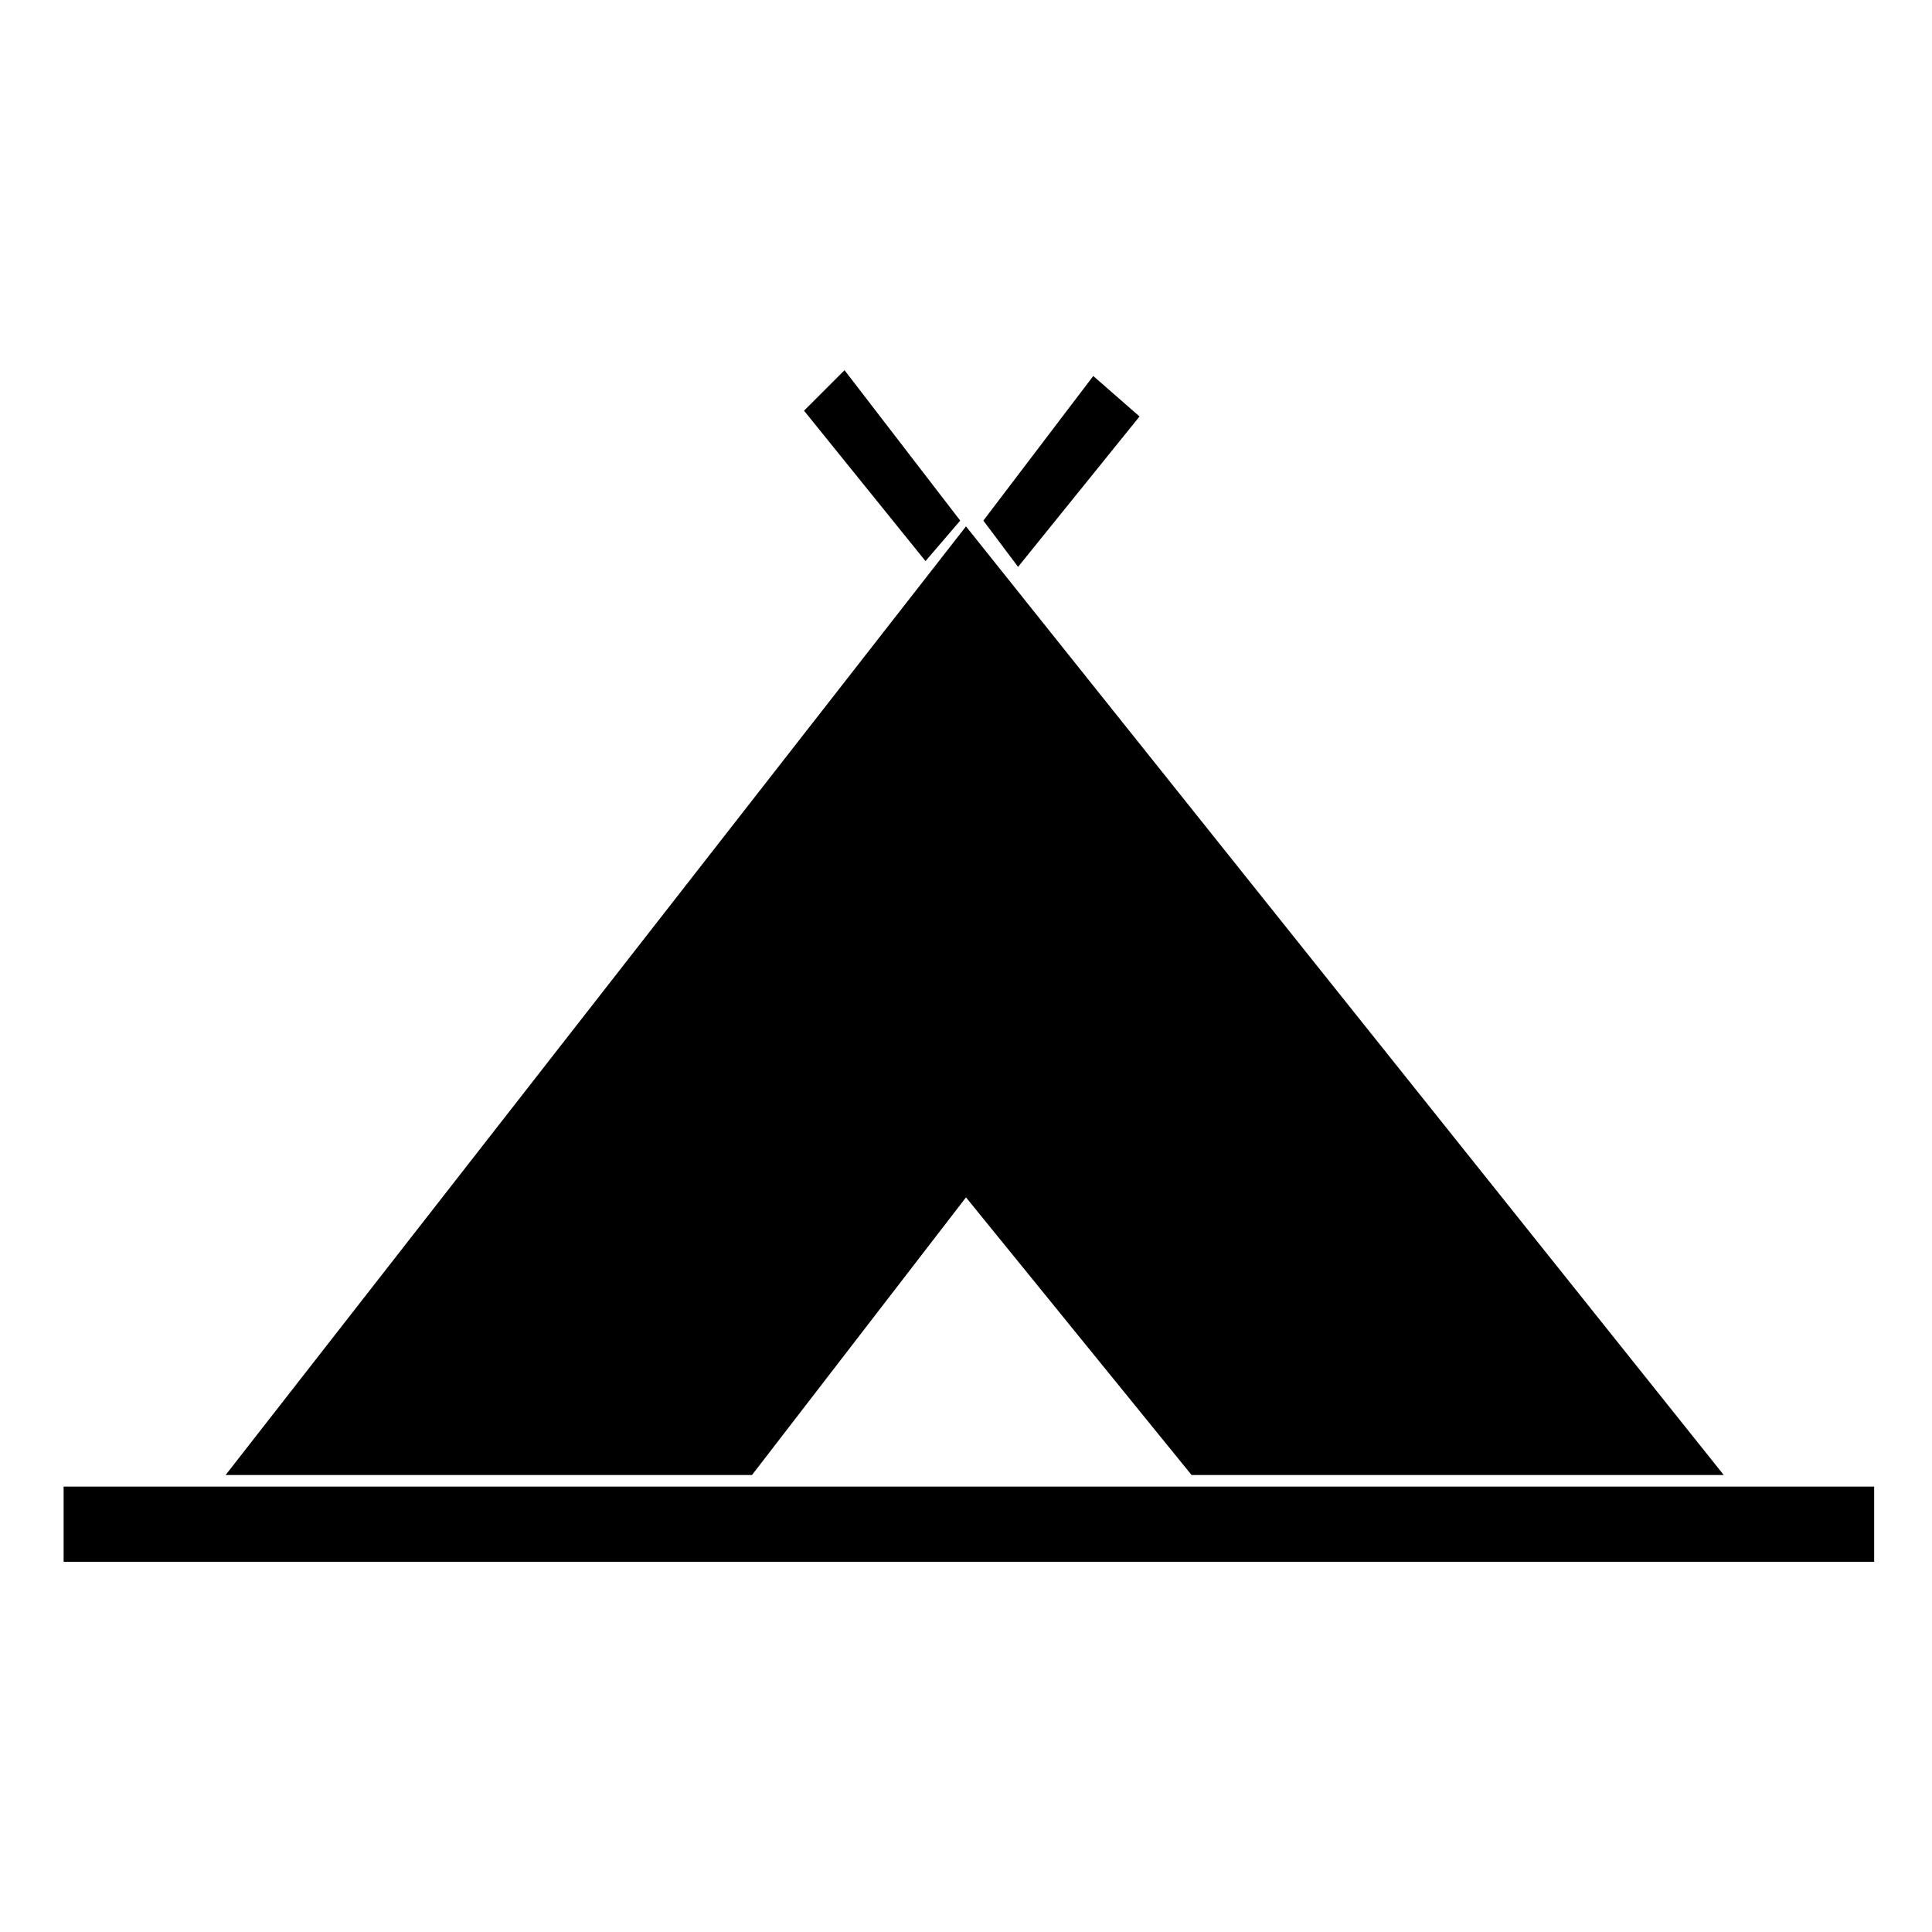 <?xml version="1.0" encoding="utf-8"?>
<!-- Generator: Adobe Illustrator 24.0.1, SVG Export Plug-In . SVG Version: 6.00 Build 0)  -->
<svg version="1.1" xmlns="http://www.w3.org/2000/svg" xmlns:xlink="http://www.w3.org/1999/xlink" x="0px" y="0px"
	 viewBox="0 0 33.4 33.4" style="enable-background:new 0 0 33.4 33.4;" xml:space="preserve">
<style type="text/css">
	.st0{fill-rule:evenodd;clip-rule:evenodd;}
</style>
<g id="Capa_1">
</g>
<g id="camping">
	<g>
		<polygon class="st0" points="14.6,6.4 16.6,9 16,9.7 13.9,7.1 		"/>
		<rect x="1.1" y="25.7" class="st0" width="31.3" height="1.3"/>
		<polygon class="st0" points="16.7,9.1 3.9,25.5 13,25.5 16.7,20.7 20.6,25.5 29.8,25.5 		"/>
		<polygon class="st0" points="18.9,6.5 17,9 17.6,9.8 19.7,7.2 		"/>
	</g>
</g>
</svg>
